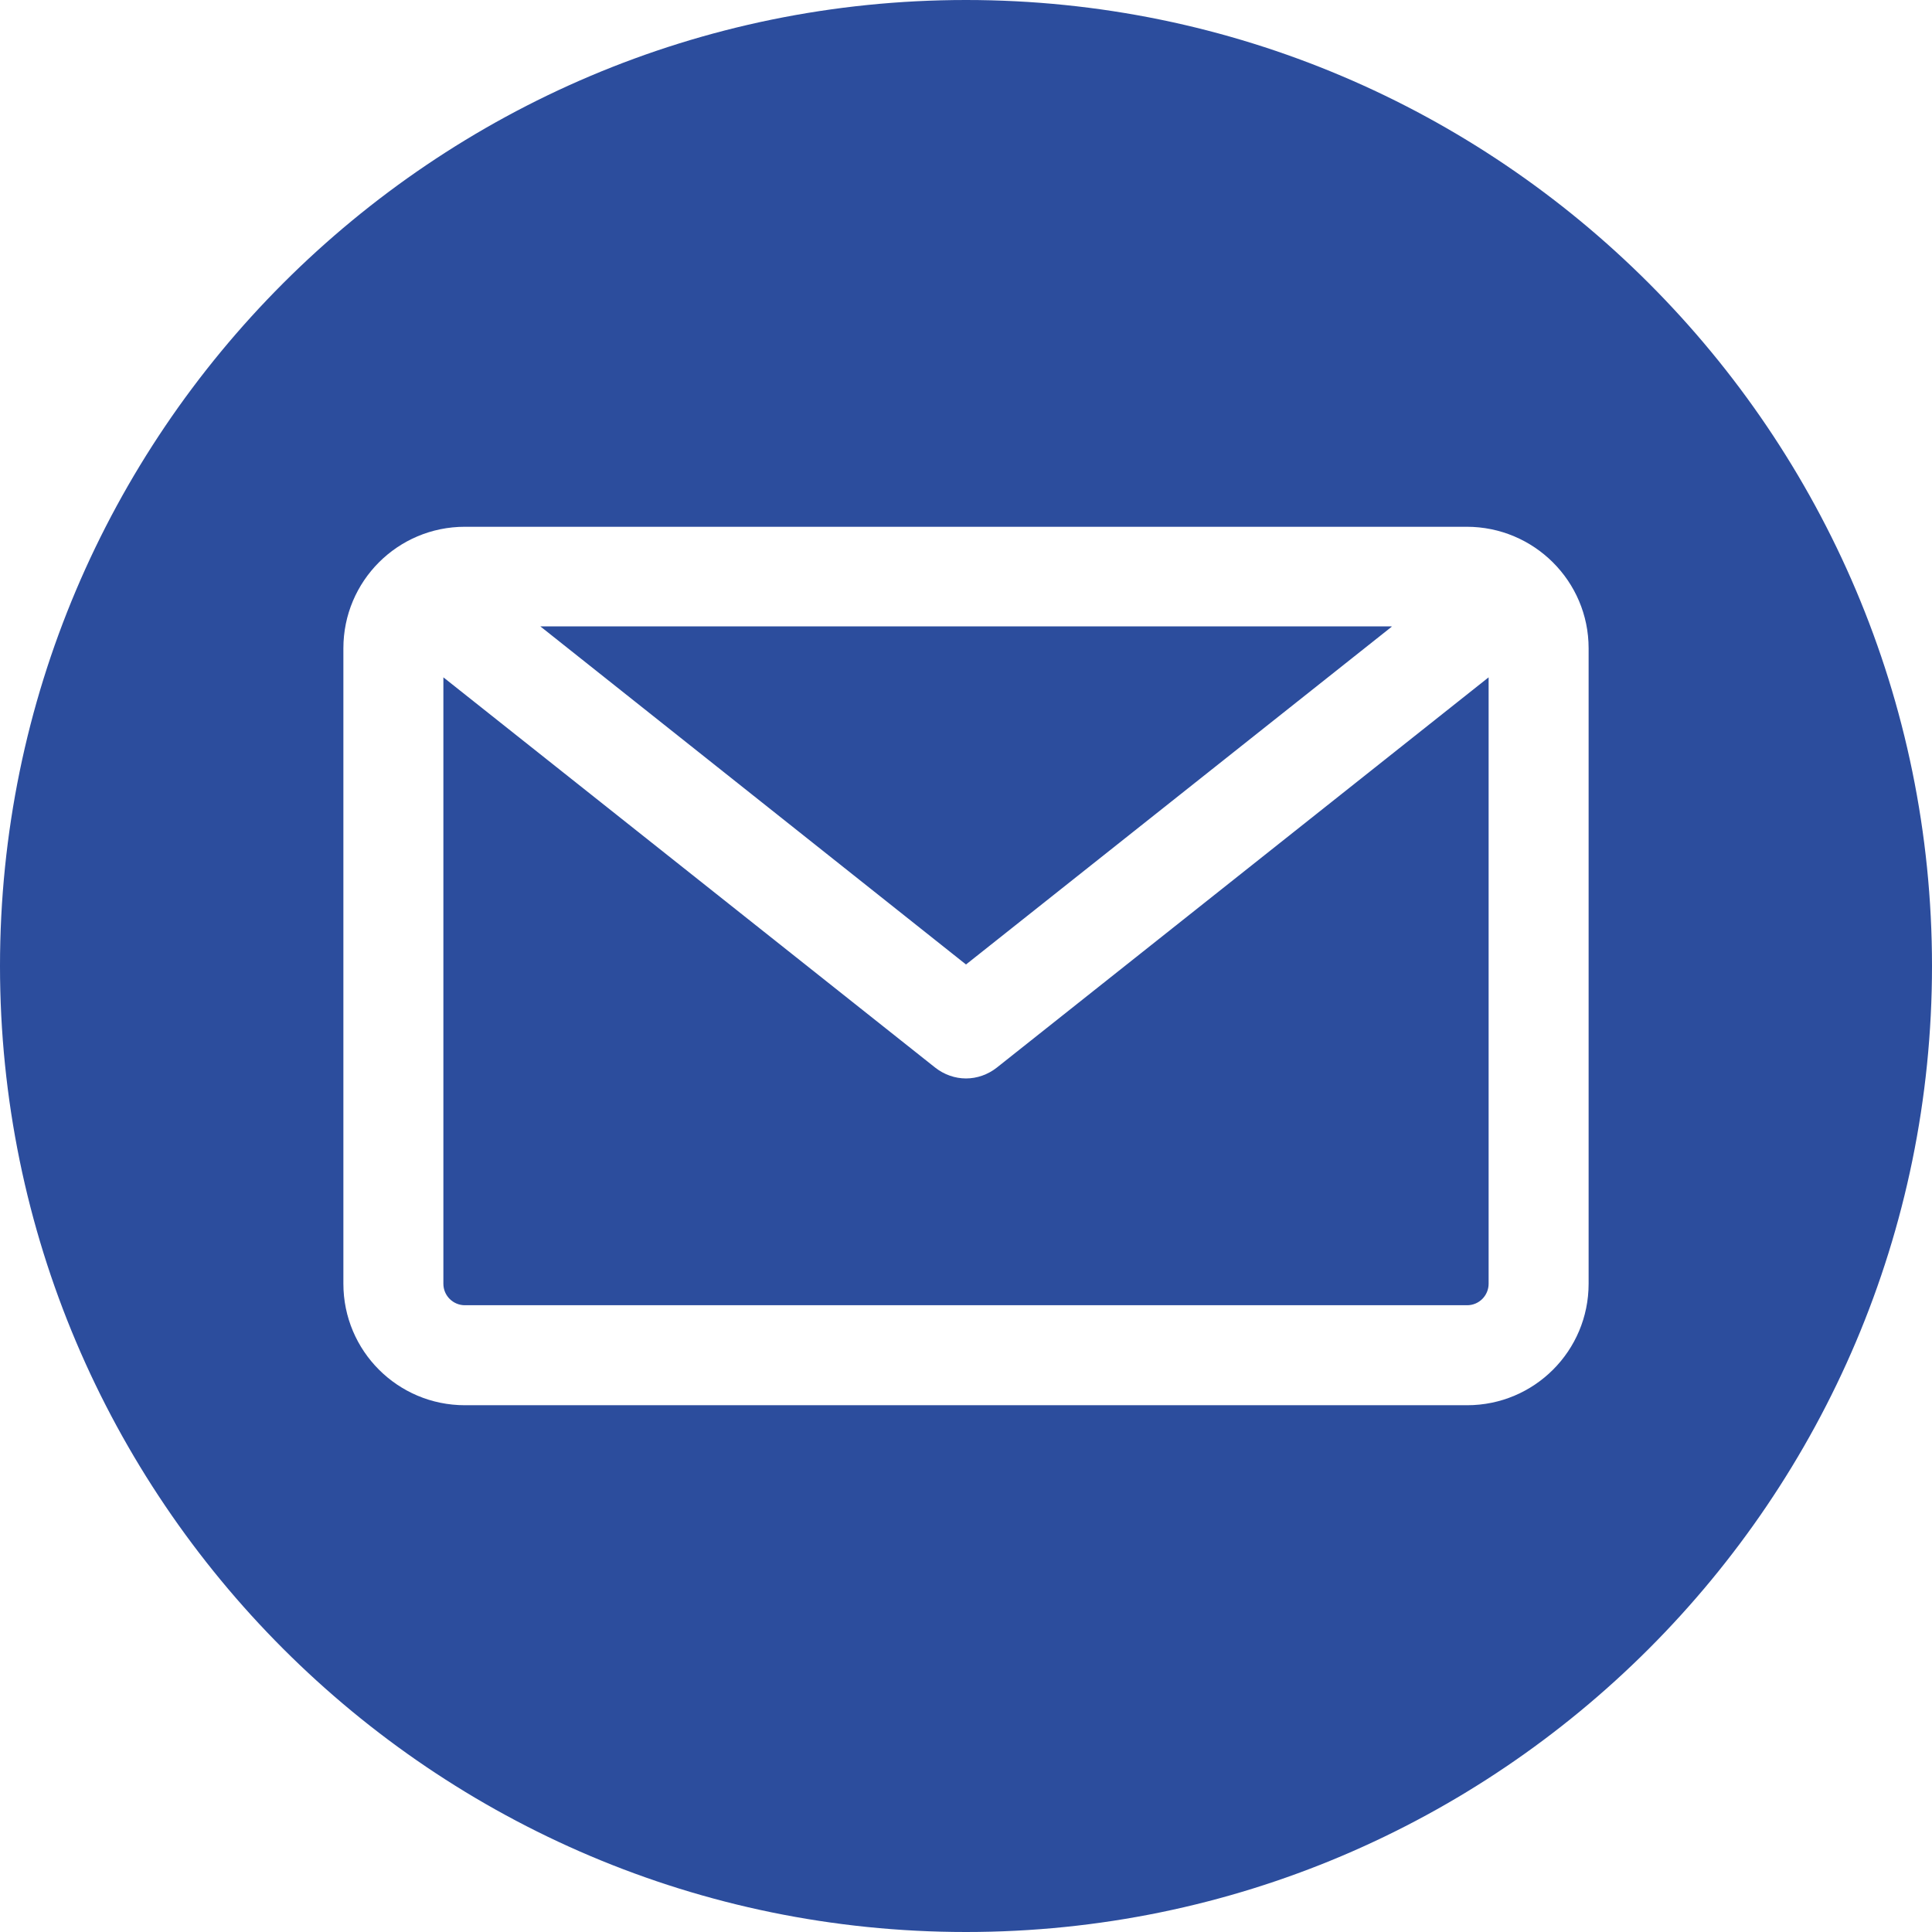 <?xml version="1.0" encoding="utf-8"?>
<!-- Generator: Adobe Illustrator 27.0.0, SVG Export Plug-In . SVG Version: 6.00 Build 0)  -->
<svg version="1.1" id="Layer_1" xmlns="http://www.w3.org/2000/svg" xmlns:xlink="http://www.w3.org/1999/xlink" x="0px" y="0px"
	 viewBox="0 0 512 512" style="enable-background:new 0 0 512 512;" xml:space="preserve">
<style type="text/css">
	.st0{fill-rule:evenodd;clip-rule:evenodd;fill:#2C4D9D;}
</style>
<path class="st0" d="M256,512C114.8,512,0,397.2,0,256S114.8,0,256,0s256,114.8,256,256S397.2,512,256,512z M388.8,345.9
	c3.2,0,5.7-2.6,5.7-5.7V179.5L264.2,282.9c-2.4,1.9-5.3,2.9-8.2,2.9s-5.8-1-8.2-2.9L117.5,179.5v160.7c0,3.2,2.6,5.7,5.7,5.7H388.8z
	 M368.8,166.1L256,255.6l-112.8-89.6H368.8z M421,171.8v168.4c0,17.8-14.4,32.2-32.2,32.2H123.2c-17.8,0-32.2-14.4-32.2-32.2V171.8
	c0-17.8,14.4-32.2,32.2-32.2h265.5C406.5,139.6,421,154,421,171.8z"/>
</svg>
